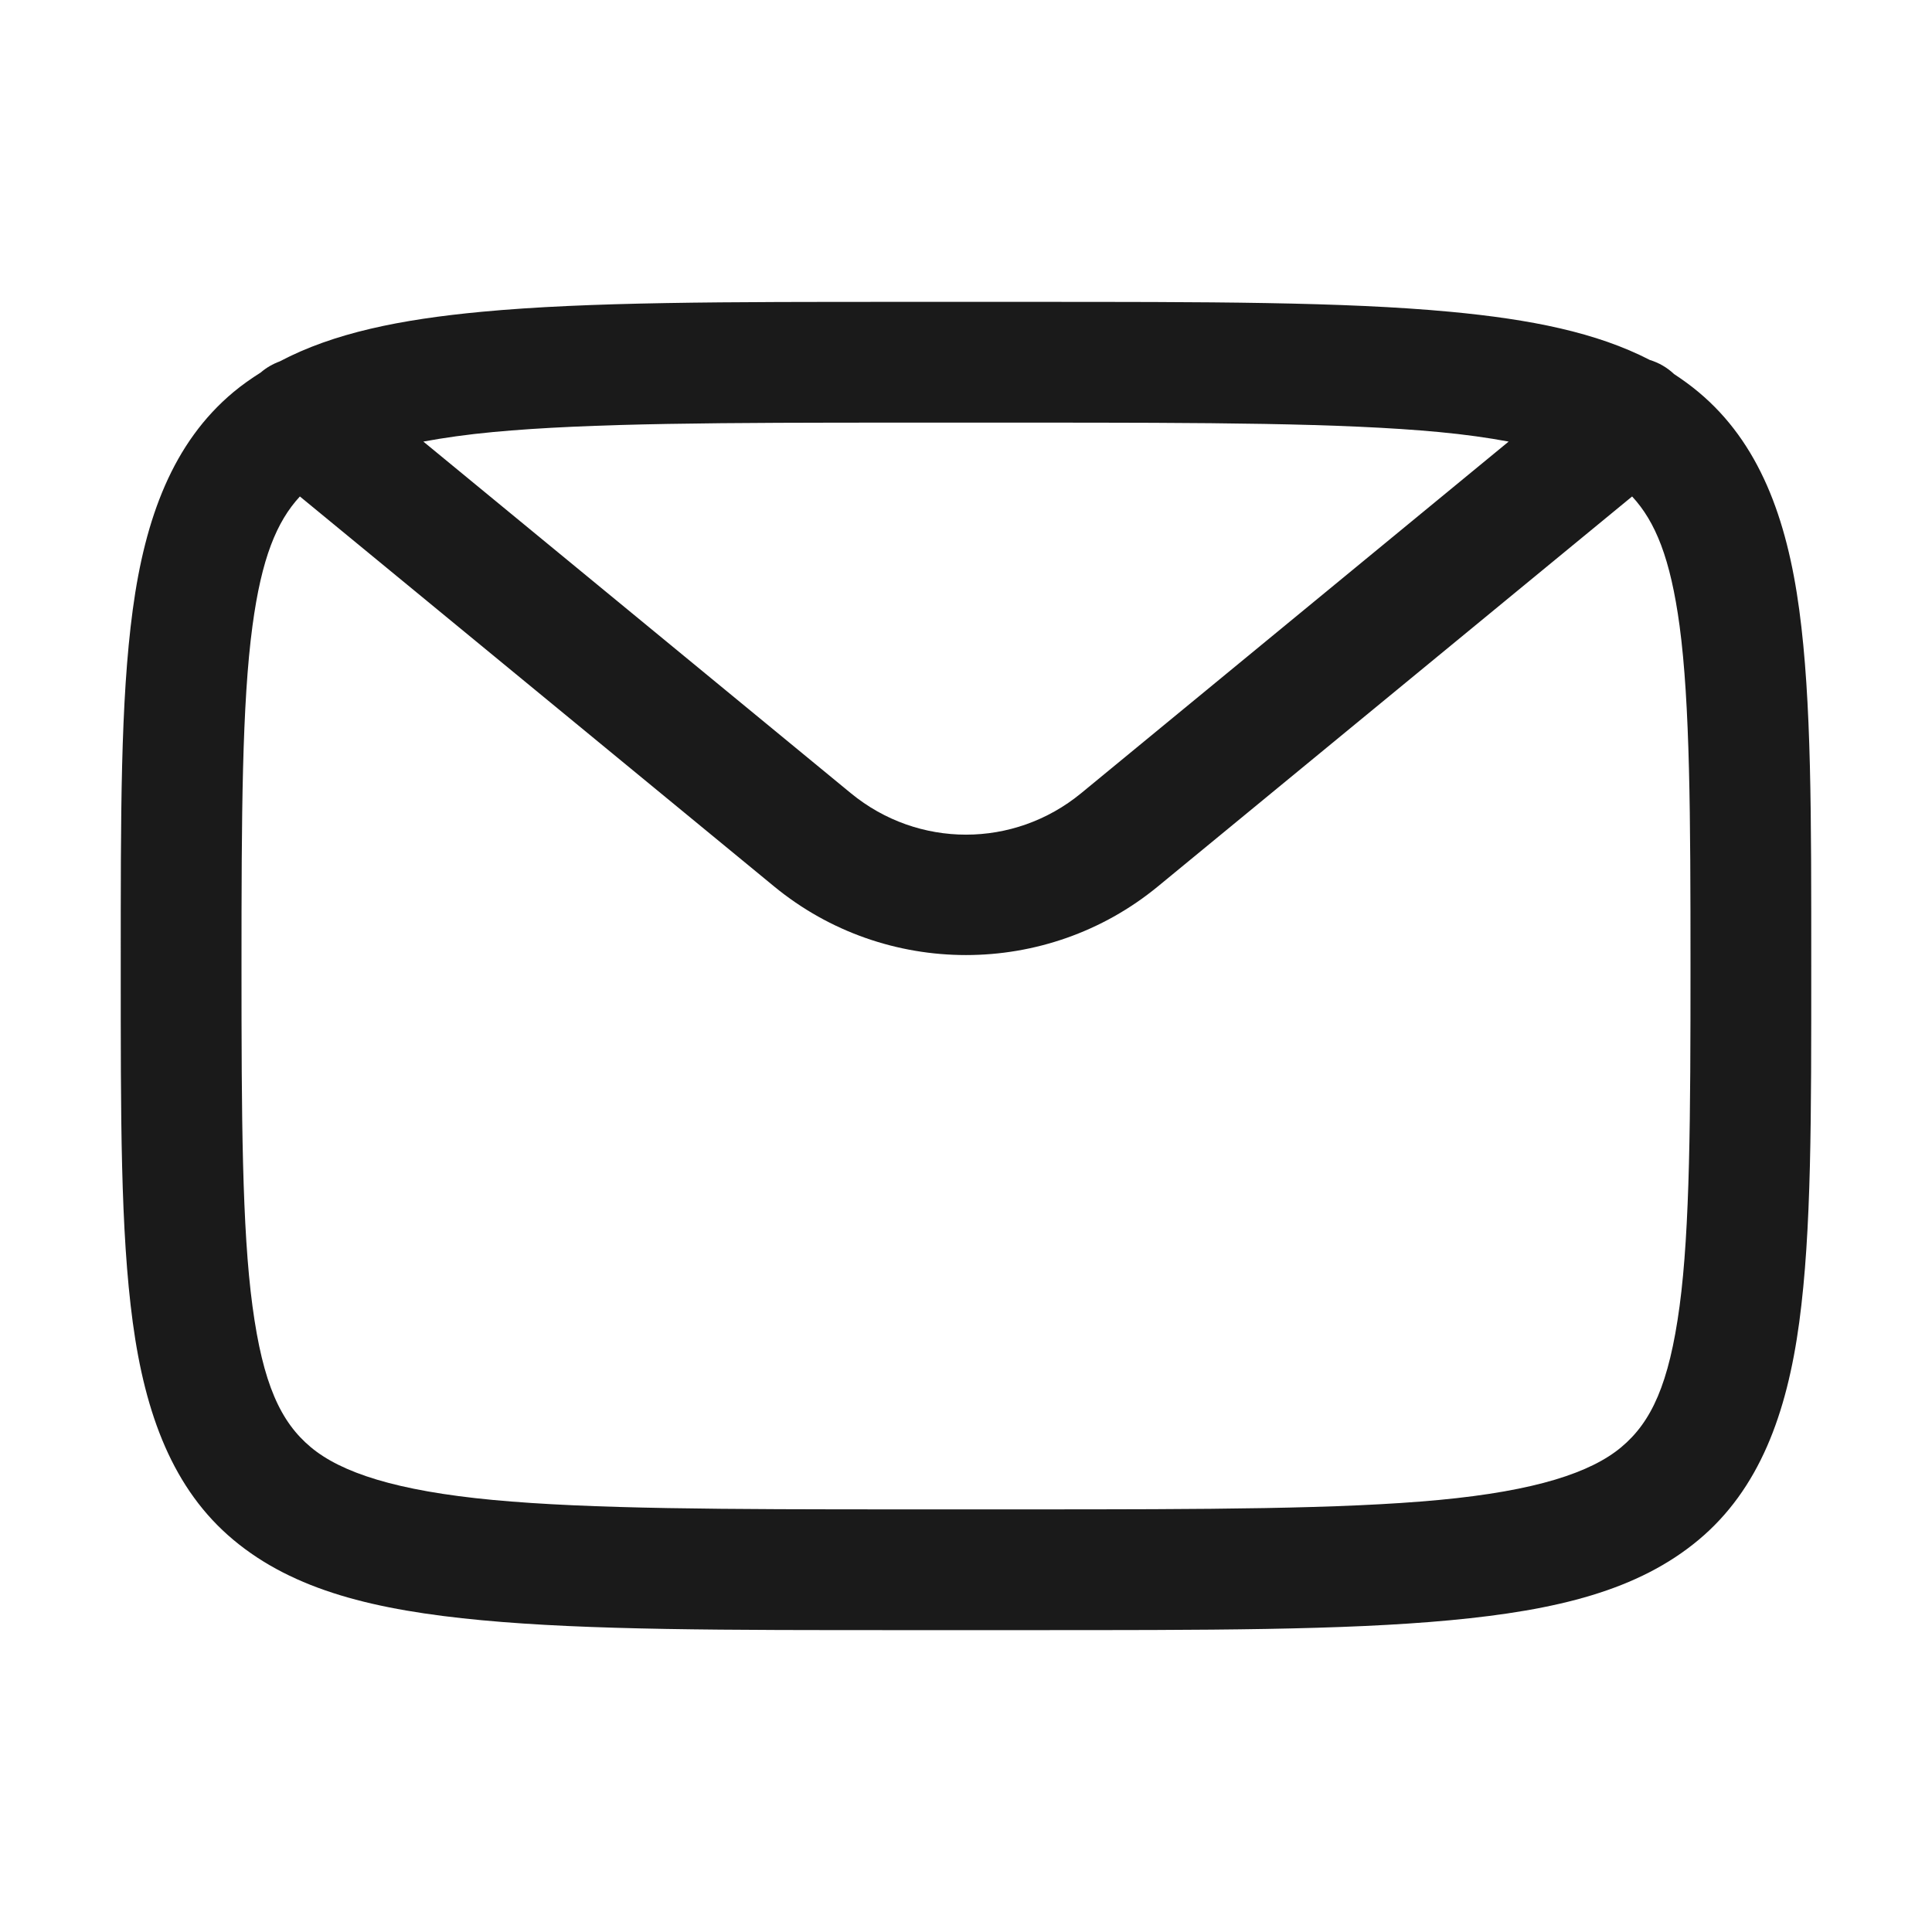 <?xml version="1.0" encoding="UTF-8" standalone="no"?><!DOCTYPE svg PUBLIC "-//W3C//DTD SVG 1.1//EN" "http://www.w3.org/Graphics/SVG/1.1/DTD/svg11.dtd"><svg width="100%" height="100%" viewBox="0 0 32 32" version="1.1" xmlns="http://www.w3.org/2000/svg" xmlns:xlink="http://www.w3.org/1999/xlink" xml:space="preserve" style="fill-rule:evenodd;clip-rule:evenodd;stroke-linejoin:round;stroke-miterlimit:1.414;"><rect id="Email" x="0" y="0" width="32" height="32" style="fill:none;"/><clipPath id="_clip1"><rect id="Email1" x="0" y="0" width="32" height="32"/></clipPath><g clip-path="url(#_clip1)"><path d="M15,5c-2.995,0 -5.253,-0.002 -7.021,0.164c-1.353,0.127 -2.454,0.351 -3.346,0.822c-0.115,0.042 -0.222,0.104 -0.315,0.184c-0.156,0.099 -0.308,0.205 -0.451,0.324c-1.002,0.836 -1.463,2.083 -1.668,3.604c-0.205,1.52 -0.199,3.409 -0.199,5.902c0,2.493 -0.006,4.382 0.199,5.902c0.205,1.521 0.666,2.768 1.668,3.604c1.002,0.836 2.343,1.164 4.111,1.33c1.769,0.166 4.027,0.164 7.022,0.164l2,0c2.995,0 5.253,0.002 7.021,-0.164c1.769,-0.166 3.11,-0.494 4.112,-1.33c1.002,-0.836 1.463,-2.083 1.668,-3.604c0.205,-1.52 0.199,-3.409 0.199,-5.902c0,-2.493 0.006,-4.382 -0.199,-5.902c-0.205,-1.521 -0.666,-2.768 -1.668,-3.604c-0.129,-0.108 -0.266,-0.207 -0.406,-0.299c-0.113,-0.107 -0.25,-0.187 -0.399,-0.232c-0.885,-0.457 -1.975,-0.674 -3.307,-0.799c-1.768,-0.166 -4.026,-0.164 -7.021,-0.164l-2,0l0,0Zm0,2l2,0c2.994,0 5.229,0.005 6.834,0.156c0.437,0.041 0.814,0.095 1.154,0.158c-1.276,1.05 -4.364,3.589 -7.082,5.825c-1.113,0.914 -2.699,0.914 -3.812,0c-2.718,-2.236 -5.806,-4.775 -7.082,-5.825c0.34,-0.063 0.717,-0.117 1.154,-0.158c1.605,-0.151 3.84,-0.156 6.834,-0.156l0,0Zm-10.033,1.223c0.676,0.556 4.843,3.981 7.857,6.461c1.841,1.513 4.511,1.513 6.352,0c3.015,-2.48 7.181,-5.905 7.857,-6.461c0.387,0.418 0.635,1.027 0.786,2.142c0.173,1.289 0.181,3.143 0.181,5.635c0,2.492 -0.008,4.346 -0.181,5.635c-0.174,1.289 -0.466,1.918 -0.967,2.336c-0.501,0.418 -1.413,0.722 -3.018,0.873c-1.605,0.151 -3.84,0.156 -6.834,0.156l-2,0c-2.994,0 -5.229,-0.005 -6.834,-0.156c-1.605,-0.151 -2.517,-0.455 -3.017,-0.873c-0.501,-0.418 -0.794,-1.047 -0.967,-2.336c-0.174,-1.289 -0.182,-3.143 -0.182,-5.635c0,-2.492 0.008,-4.346 0.182,-5.635c0.15,-1.115 0.399,-1.724 0.785,-2.142l0,0Z" style="fill:#1a1a1a;fill-rule:nonzero;"/></g></svg>